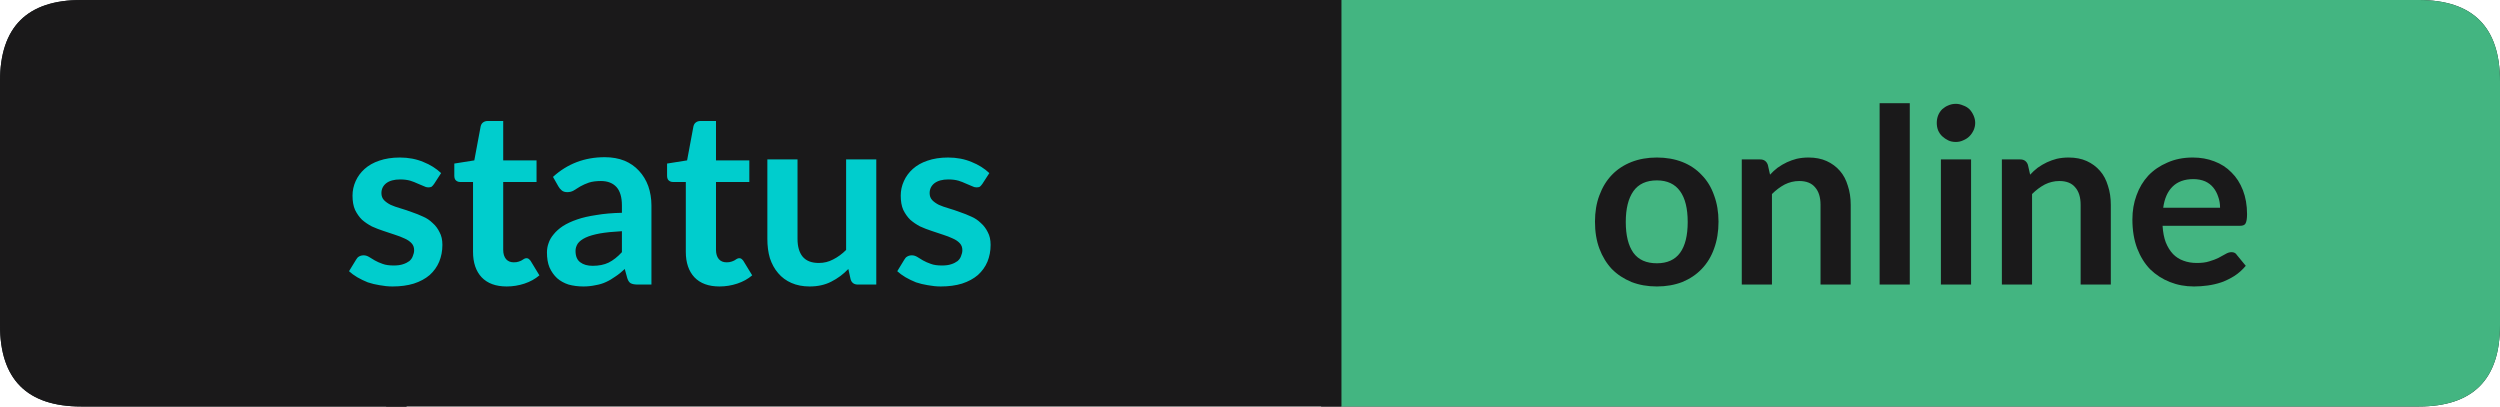 <?xml version="1.0" encoding="UTF-8"?>
<svg xmlns="http://www.w3.org/2000/svg" xmlns:xlink="http://www.w3.org/1999/xlink" width="123px" height="20px" viewBox="0 0 123 20" version="1.1">
<g id="surface1">
<path style=" stroke:none;fill-rule:nonzero;fill:rgb(13.725%,15.294%,16.471%);fill-opacity:1;" d="M 4 0 L 20 0 L 20 20 L 4 20 C 1.332 20 0 18.668 0 16 L 0 4 C 0 1.332 1.332 0 4 0 Z M 4 0 "/>
<path style=" stroke:none;fill-rule:nonzero;fill:rgb(10.196%,9.804%,10.196%);fill-opacity:1;" d="M 19 0 L 66 0 L 66 20 L 19 20 Z M 19 0 "/>
<path style=" stroke:none;fill-rule:nonzero;fill:rgb(10.196%,9.804%,10.196%);fill-opacity:1;" d="M 65 0 L 119 0 C 121.668 0 123 1.332 123 4 L 123 16 C 123 18.668 121.668 20 119 20 L 65 20 Z M 65 0 "/>
<path style=" stroke:none;fill-rule:nonzero;fill:rgb(10.196%,9.804%,10.196%);fill-opacity:1;" d="M 4 0 L 20 0 L 20 20 L 4 20 C 1.332 20 0 18.668 0 16 L 0 4 C 0 1.332 1.332 0 4 0 Z M 4 0 "/>
<path style=" stroke:none;fill-rule:nonzero;fill:rgb(0%,80.392%,80.392%);fill-opacity:1;" d="M 21.359 9.047 C 21.316 9.109 21.273 9.156 21.234 9.188 C 21.191 9.211 21.133 9.219 21.062 9.219 C 21 9.219 20.926 9.199 20.844 9.156 C 20.758 9.117 20.66 9.074 20.547 9.031 C 20.441 8.98 20.32 8.934 20.188 8.891 C 20.051 8.852 19.883 8.828 19.688 8.828 C 19.395 8.828 19.164 8.891 19 9.016 C 18.844 9.141 18.766 9.305 18.766 9.5 C 18.766 9.637 18.805 9.75 18.891 9.844 C 18.973 9.93 19.082 10.008 19.219 10.078 C 19.363 10.141 19.523 10.199 19.703 10.25 C 19.891 10.305 20.078 10.367 20.266 10.438 C 20.453 10.5 20.633 10.574 20.812 10.656 C 20.988 10.73 21.145 10.836 21.281 10.969 C 21.426 11.094 21.539 11.246 21.625 11.422 C 21.719 11.59 21.766 11.797 21.766 12.047 C 21.766 12.352 21.711 12.625 21.609 12.875 C 21.504 13.125 21.348 13.344 21.141 13.531 C 20.93 13.711 20.672 13.852 20.359 13.953 C 20.055 14.047 19.707 14.094 19.312 14.094 C 19.094 14.094 18.879 14.07 18.672 14.031 C 18.473 14 18.281 13.953 18.094 13.891 C 17.914 13.82 17.742 13.734 17.578 13.641 C 17.422 13.547 17.285 13.449 17.172 13.344 L 17.516 12.781 C 17.555 12.711 17.602 12.656 17.656 12.625 C 17.719 12.586 17.797 12.562 17.891 12.562 C 17.984 12.562 18.07 12.59 18.156 12.641 C 18.238 12.695 18.332 12.75 18.438 12.812 C 18.551 12.875 18.68 12.934 18.828 12.984 C 18.973 13.039 19.156 13.062 19.375 13.062 C 19.551 13.062 19.703 13.043 19.828 13 C 19.953 12.961 20.055 12.906 20.141 12.844 C 20.223 12.773 20.281 12.688 20.312 12.594 C 20.352 12.5 20.375 12.406 20.375 12.312 C 20.375 12.168 20.332 12.055 20.25 11.969 C 20.164 11.875 20.051 11.797 19.906 11.734 C 19.758 11.664 19.598 11.602 19.422 11.547 C 19.242 11.484 19.055 11.422 18.859 11.359 C 18.672 11.297 18.484 11.227 18.297 11.141 C 18.117 11.047 17.957 10.938 17.812 10.812 C 17.676 10.68 17.562 10.516 17.469 10.328 C 17.383 10.133 17.344 9.898 17.344 9.625 C 17.344 9.375 17.395 9.137 17.5 8.906 C 17.602 8.68 17.75 8.48 17.938 8.312 C 18.133 8.137 18.375 8 18.656 7.906 C 18.945 7.805 19.285 7.75 19.672 7.75 C 20.098 7.75 20.484 7.824 20.828 7.969 C 21.172 8.105 21.461 8.289 21.703 8.516 Z M 24.93 14.094 C 24.398 14.094 23.984 13.945 23.695 13.641 C 23.414 13.34 23.273 12.922 23.273 12.391 L 23.273 8.953 L 22.633 8.953 C 22.559 8.953 22.492 8.93 22.43 8.875 C 22.375 8.824 22.352 8.746 22.352 8.641 L 22.352 8.047 L 23.336 7.891 L 23.648 6.219 C 23.668 6.137 23.703 6.074 23.758 6.031 C 23.82 5.98 23.898 5.953 23.992 5.953 L 24.758 5.953 L 24.758 7.891 L 26.398 7.891 L 26.398 8.953 L 24.758 8.953 L 24.758 12.297 C 24.758 12.484 24.805 12.637 24.898 12.75 C 24.992 12.855 25.117 12.906 25.273 12.906 C 25.367 12.906 25.445 12.898 25.508 12.875 C 25.57 12.855 25.621 12.836 25.664 12.812 C 25.715 12.781 25.758 12.758 25.789 12.734 C 25.828 12.715 25.867 12.703 25.898 12.703 C 25.949 12.703 25.984 12.715 26.008 12.734 C 26.039 12.758 26.07 12.789 26.102 12.828 L 26.539 13.547 C 26.328 13.727 26.086 13.859 25.805 13.953 C 25.523 14.047 25.23 14.094 24.93 14.094 Z M 30.598 11.375 C 30.168 11.398 29.809 11.434 29.52 11.484 C 29.227 11.539 28.992 11.605 28.816 11.688 C 28.637 11.773 28.508 11.871 28.426 11.984 C 28.352 12.102 28.316 12.219 28.316 12.344 C 28.316 12.605 28.395 12.793 28.551 12.906 C 28.707 13.023 28.91 13.078 29.16 13.078 C 29.461 13.078 29.723 13.027 29.941 12.922 C 30.168 12.809 30.387 12.637 30.598 12.406 Z M 27.207 8.703 C 27.914 8.059 28.762 7.734 29.754 7.734 C 30.117 7.734 30.441 7.793 30.723 7.906 C 31.004 8.023 31.242 8.188 31.441 8.406 C 31.637 8.617 31.789 8.867 31.895 9.156 C 31.996 9.449 32.051 9.766 32.051 10.109 L 32.051 14 L 31.379 14 C 31.23 14 31.117 13.98 31.035 13.938 C 30.961 13.898 30.902 13.812 30.863 13.688 L 30.738 13.234 C 30.582 13.383 30.426 13.508 30.27 13.609 C 30.121 13.715 29.973 13.805 29.816 13.875 C 29.66 13.949 29.488 14 29.301 14.031 C 29.121 14.07 28.926 14.094 28.707 14.094 C 28.445 14.094 28.199 14.062 27.973 14 C 27.754 13.93 27.566 13.824 27.41 13.688 C 27.254 13.543 27.129 13.367 27.035 13.156 C 26.949 12.949 26.91 12.703 26.91 12.422 C 26.91 12.266 26.934 12.117 26.988 11.969 C 27.039 11.812 27.121 11.668 27.238 11.531 C 27.352 11.387 27.504 11.25 27.691 11.125 C 27.887 11 28.121 10.891 28.395 10.797 C 28.664 10.703 28.98 10.633 29.348 10.578 C 29.711 10.516 30.129 10.48 30.598 10.469 L 30.598 10.109 C 30.598 9.703 30.508 9.402 30.332 9.203 C 30.152 9.008 29.898 8.906 29.566 8.906 C 29.324 8.906 29.129 8.934 28.973 8.984 C 28.816 9.039 28.676 9.102 28.551 9.172 C 28.434 9.246 28.324 9.312 28.223 9.375 C 28.129 9.43 28.023 9.453 27.91 9.453 C 27.805 9.453 27.715 9.43 27.645 9.375 C 27.57 9.312 27.512 9.246 27.473 9.172 Z M 35.398 14.094 C 34.867 14.094 34.453 13.945 34.164 13.641 C 33.883 13.34 33.742 12.922 33.742 12.391 L 33.742 8.953 L 33.102 8.953 C 33.027 8.953 32.961 8.93 32.898 8.875 C 32.844 8.824 32.82 8.746 32.82 8.641 L 32.82 8.047 L 33.805 7.891 L 34.117 6.219 C 34.137 6.137 34.172 6.074 34.227 6.031 C 34.289 5.98 34.367 5.953 34.461 5.953 L 35.227 5.953 L 35.227 7.891 L 36.867 7.891 L 36.867 8.953 L 35.227 8.953 L 35.227 12.297 C 35.227 12.484 35.273 12.637 35.367 12.75 C 35.461 12.855 35.586 12.906 35.742 12.906 C 35.836 12.906 35.914 12.898 35.977 12.875 C 36.039 12.855 36.09 12.836 36.133 12.812 C 36.184 12.781 36.227 12.758 36.258 12.734 C 36.297 12.715 36.336 12.703 36.367 12.703 C 36.418 12.703 36.453 12.715 36.477 12.734 C 36.508 12.758 36.539 12.789 36.57 12.828 L 37.008 13.547 C 36.797 13.727 36.555 13.859 36.273 13.953 C 35.992 14.047 35.699 14.094 35.398 14.094 Z M 43.113 7.844 L 43.113 14 L 42.207 14 C 42.02 14 41.898 13.914 41.848 13.734 L 41.738 13.234 C 41.488 13.496 41.207 13.703 40.895 13.859 C 40.59 14.016 40.238 14.094 39.832 14.094 C 39.496 14.094 39.199 14.035 38.941 13.922 C 38.68 13.809 38.461 13.648 38.285 13.438 C 38.105 13.23 37.973 12.984 37.879 12.703 C 37.793 12.414 37.754 12.094 37.754 11.75 L 37.754 7.844 L 39.238 7.844 L 39.238 11.75 C 39.238 12.125 39.32 12.418 39.488 12.625 C 39.664 12.836 39.93 12.938 40.285 12.938 C 40.535 12.938 40.77 12.883 40.988 12.766 C 41.215 12.652 41.43 12.496 41.629 12.297 L 41.629 7.844 Z M 48.332 9.047 C 48.289 9.109 48.246 9.156 48.207 9.188 C 48.164 9.211 48.105 9.219 48.035 9.219 C 47.973 9.219 47.898 9.199 47.816 9.156 C 47.73 9.117 47.633 9.074 47.52 9.031 C 47.414 8.98 47.293 8.934 47.16 8.891 C 47.023 8.852 46.855 8.828 46.66 8.828 C 46.367 8.828 46.137 8.891 45.973 9.016 C 45.816 9.141 45.738 9.305 45.738 9.5 C 45.738 9.637 45.777 9.75 45.863 9.844 C 45.945 9.93 46.055 10.008 46.191 10.078 C 46.336 10.141 46.496 10.199 46.676 10.25 C 46.863 10.305 47.051 10.367 47.238 10.438 C 47.426 10.5 47.605 10.574 47.785 10.656 C 47.961 10.73 48.117 10.836 48.254 10.969 C 48.398 11.094 48.512 11.246 48.598 11.422 C 48.691 11.59 48.738 11.797 48.738 12.047 C 48.738 12.352 48.684 12.625 48.582 12.875 C 48.477 13.125 48.32 13.344 48.113 13.531 C 47.902 13.711 47.645 13.852 47.332 13.953 C 47.027 14.047 46.68 14.094 46.285 14.094 C 46.066 14.094 45.852 14.07 45.645 14.031 C 45.445 14 45.254 13.953 45.066 13.891 C 44.887 13.82 44.715 13.734 44.551 13.641 C 44.395 13.547 44.258 13.449 44.145 13.344 L 44.488 12.781 C 44.527 12.711 44.574 12.656 44.629 12.625 C 44.691 12.586 44.77 12.562 44.863 12.562 C 44.957 12.562 45.043 12.59 45.129 12.641 C 45.211 12.695 45.305 12.75 45.41 12.812 C 45.523 12.875 45.652 12.934 45.801 12.984 C 45.945 13.039 46.129 13.062 46.348 13.062 C 46.523 13.062 46.676 13.043 46.801 13 C 46.926 12.961 47.027 12.906 47.113 12.844 C 47.195 12.773 47.254 12.688 47.285 12.594 C 47.324 12.5 47.348 12.406 47.348 12.312 C 47.348 12.168 47.305 12.055 47.223 11.969 C 47.137 11.875 47.023 11.797 46.879 11.734 C 46.73 11.664 46.57 11.602 46.395 11.547 C 46.215 11.484 46.027 11.422 45.832 11.359 C 45.645 11.297 45.457 11.227 45.27 11.141 C 45.09 11.047 44.93 10.938 44.785 10.812 C 44.648 10.68 44.535 10.516 44.441 10.328 C 44.355 10.133 44.316 9.898 44.316 9.625 C 44.316 9.375 44.367 9.137 44.473 8.906 C 44.574 8.68 44.723 8.48 44.91 8.312 C 45.105 8.137 45.348 8 45.629 7.906 C 45.918 7.805 46.258 7.75 46.645 7.75 C 47.07 7.75 47.457 7.824 47.801 7.969 C 48.145 8.105 48.434 8.289 48.676 8.516 Z M 16.875 2.156 "/>
<path style=" stroke:none;fill-rule:nonzero;fill:rgb(26.275%,70.98%,50.588%);fill-opacity:1;" d="M 66 0 L 119 0 C 121.668 0 123 1.332 123 4 L 123 16 C 123 18.668 121.668 20 119 20 L 66 20 Z M 66 0 "/>
<path style=" stroke:none;fill-rule:nonzero;fill:rgb(10.196%,9.804%,10.196%);fill-opacity:1;" d="M 81.52 7.75 C 81.977 7.75 82.395 7.824 82.77 7.969 C 83.145 8.117 83.461 8.328 83.723 8.609 C 83.992 8.883 84.195 9.215 84.332 9.609 C 84.477 9.996 84.551 10.43 84.551 10.906 C 84.551 11.398 84.477 11.84 84.332 12.234 C 84.195 12.621 83.992 12.953 83.723 13.234 C 83.461 13.508 83.145 13.719 82.77 13.875 C 82.395 14.02 81.977 14.094 81.52 14.094 C 81.059 14.094 80.645 14.02 80.27 13.875 C 79.895 13.719 79.57 13.508 79.301 13.234 C 79.039 12.953 78.836 12.621 78.691 12.234 C 78.543 11.84 78.473 11.398 78.473 10.906 C 78.473 10.43 78.543 9.996 78.691 9.609 C 78.836 9.215 79.039 8.883 79.301 8.609 C 79.57 8.328 79.895 8.117 80.27 7.969 C 80.645 7.824 81.059 7.75 81.52 7.75 Z M 81.52 12.953 C 82.027 12.953 82.41 12.781 82.66 12.438 C 82.91 12.094 83.035 11.59 83.035 10.922 C 83.035 10.258 82.91 9.75 82.66 9.406 C 82.41 9.055 82.027 8.875 81.52 8.875 C 80.996 8.875 80.613 9.055 80.363 9.406 C 80.113 9.762 79.988 10.266 79.988 10.922 C 79.988 11.578 80.113 12.086 80.363 12.438 C 80.613 12.781 80.996 12.953 81.52 12.953 Z M 87.086 8.594 C 87.199 8.469 87.324 8.355 87.461 8.25 C 87.605 8.148 87.758 8.059 87.914 7.984 C 88.07 7.914 88.23 7.855 88.398 7.812 C 88.574 7.773 88.766 7.75 88.977 7.75 C 89.32 7.75 89.617 7.809 89.867 7.922 C 90.125 8.039 90.344 8.199 90.523 8.406 C 90.699 8.605 90.828 8.852 90.914 9.141 C 91.008 9.422 91.055 9.734 91.055 10.078 L 91.055 14 L 89.57 14 L 89.57 10.078 C 89.57 9.703 89.48 9.418 89.305 9.219 C 89.137 9.012 88.875 8.906 88.523 8.906 C 88.273 8.906 88.031 8.965 87.805 9.078 C 87.586 9.195 87.375 9.352 87.18 9.547 L 87.18 14 L 85.695 14 L 85.695 7.844 L 86.602 7.844 C 86.789 7.844 86.914 7.934 86.977 8.109 Z M 93.961 5.078 L 93.961 14 L 92.477 14 L 92.477 5.078 Z M 96.977 7.844 L 96.977 14 L 95.492 14 L 95.492 7.844 Z M 97.18 6.047 C 97.18 6.172 97.152 6.293 97.102 6.406 C 97.047 6.523 96.98 6.621 96.898 6.703 C 96.812 6.789 96.711 6.855 96.586 6.906 C 96.469 6.961 96.352 6.984 96.227 6.984 C 96.09 6.984 95.965 6.961 95.852 6.906 C 95.746 6.855 95.648 6.789 95.555 6.703 C 95.469 6.621 95.402 6.523 95.352 6.406 C 95.309 6.293 95.289 6.172 95.289 6.047 C 95.289 5.922 95.309 5.805 95.352 5.688 C 95.402 5.562 95.469 5.461 95.555 5.375 C 95.648 5.293 95.746 5.23 95.852 5.188 C 95.965 5.137 96.09 5.109 96.227 5.109 C 96.352 5.109 96.469 5.137 96.586 5.188 C 96.711 5.23 96.812 5.293 96.898 5.375 C 96.98 5.461 97.047 5.562 97.102 5.688 C 97.152 5.805 97.18 5.922 97.18 6.047 Z M 99.883 8.594 C 99.996 8.469 100.121 8.355 100.258 8.25 C 100.402 8.148 100.555 8.059 100.711 7.984 C 100.867 7.914 101.027 7.855 101.195 7.812 C 101.371 7.773 101.562 7.75 101.773 7.75 C 102.117 7.75 102.414 7.809 102.664 7.922 C 102.922 8.039 103.141 8.199 103.32 8.406 C 103.496 8.605 103.625 8.852 103.711 9.141 C 103.805 9.422 103.852 9.734 103.852 10.078 L 103.852 14 L 102.367 14 L 102.367 10.078 C 102.367 9.703 102.277 9.418 102.102 9.219 C 101.934 9.012 101.672 8.906 101.32 8.906 C 101.07 8.906 100.828 8.965 100.602 9.078 C 100.383 9.195 100.172 9.352 99.977 9.547 L 99.977 14 L 98.492 14 L 98.492 7.844 L 99.398 7.844 C 99.586 7.844 99.711 7.934 99.773 8.109 Z M 109.227 10.219 C 109.227 10.023 109.195 9.84 109.133 9.672 C 109.078 9.508 109 9.359 108.898 9.234 C 108.793 9.102 108.656 8.996 108.492 8.922 C 108.324 8.852 108.133 8.812 107.914 8.812 C 107.477 8.812 107.133 8.938 106.883 9.188 C 106.641 9.43 106.492 9.773 106.43 10.219 Z M 106.398 11.109 C 106.418 11.422 106.469 11.695 106.555 11.922 C 106.648 12.152 106.766 12.344 106.914 12.5 C 107.059 12.648 107.23 12.758 107.43 12.828 C 107.625 12.902 107.844 12.938 108.086 12.938 C 108.324 12.938 108.527 12.914 108.695 12.859 C 108.871 12.809 109.023 12.75 109.148 12.688 C 109.281 12.617 109.398 12.555 109.492 12.5 C 109.594 12.438 109.695 12.406 109.789 12.406 C 109.914 12.406 110 12.453 110.055 12.547 L 110.492 13.078 C 110.324 13.277 110.137 13.445 109.93 13.578 C 109.73 13.703 109.516 13.809 109.289 13.891 C 109.07 13.965 108.844 14.016 108.617 14.047 C 108.387 14.078 108.164 14.094 107.945 14.094 C 107.516 14.094 107.121 14.02 106.758 13.875 C 106.391 13.73 106.07 13.523 105.789 13.25 C 105.516 12.969 105.305 12.625 105.148 12.219 C 104.992 11.805 104.914 11.328 104.914 10.797 C 104.914 10.371 104.98 9.977 105.117 9.609 C 105.25 9.234 105.445 8.914 105.695 8.641 C 105.953 8.371 106.266 8.156 106.633 8 C 106.996 7.836 107.414 7.75 107.883 7.75 C 108.266 7.75 108.621 7.812 108.945 7.938 C 109.277 8.062 109.559 8.246 109.789 8.484 C 110.027 8.715 110.215 9.008 110.352 9.359 C 110.484 9.703 110.555 10.094 110.555 10.531 C 110.555 10.762 110.527 10.918 110.477 11 C 110.434 11.074 110.344 11.109 110.211 11.109 Z M 78.066 2.156 "/>
</g>
</svg>
